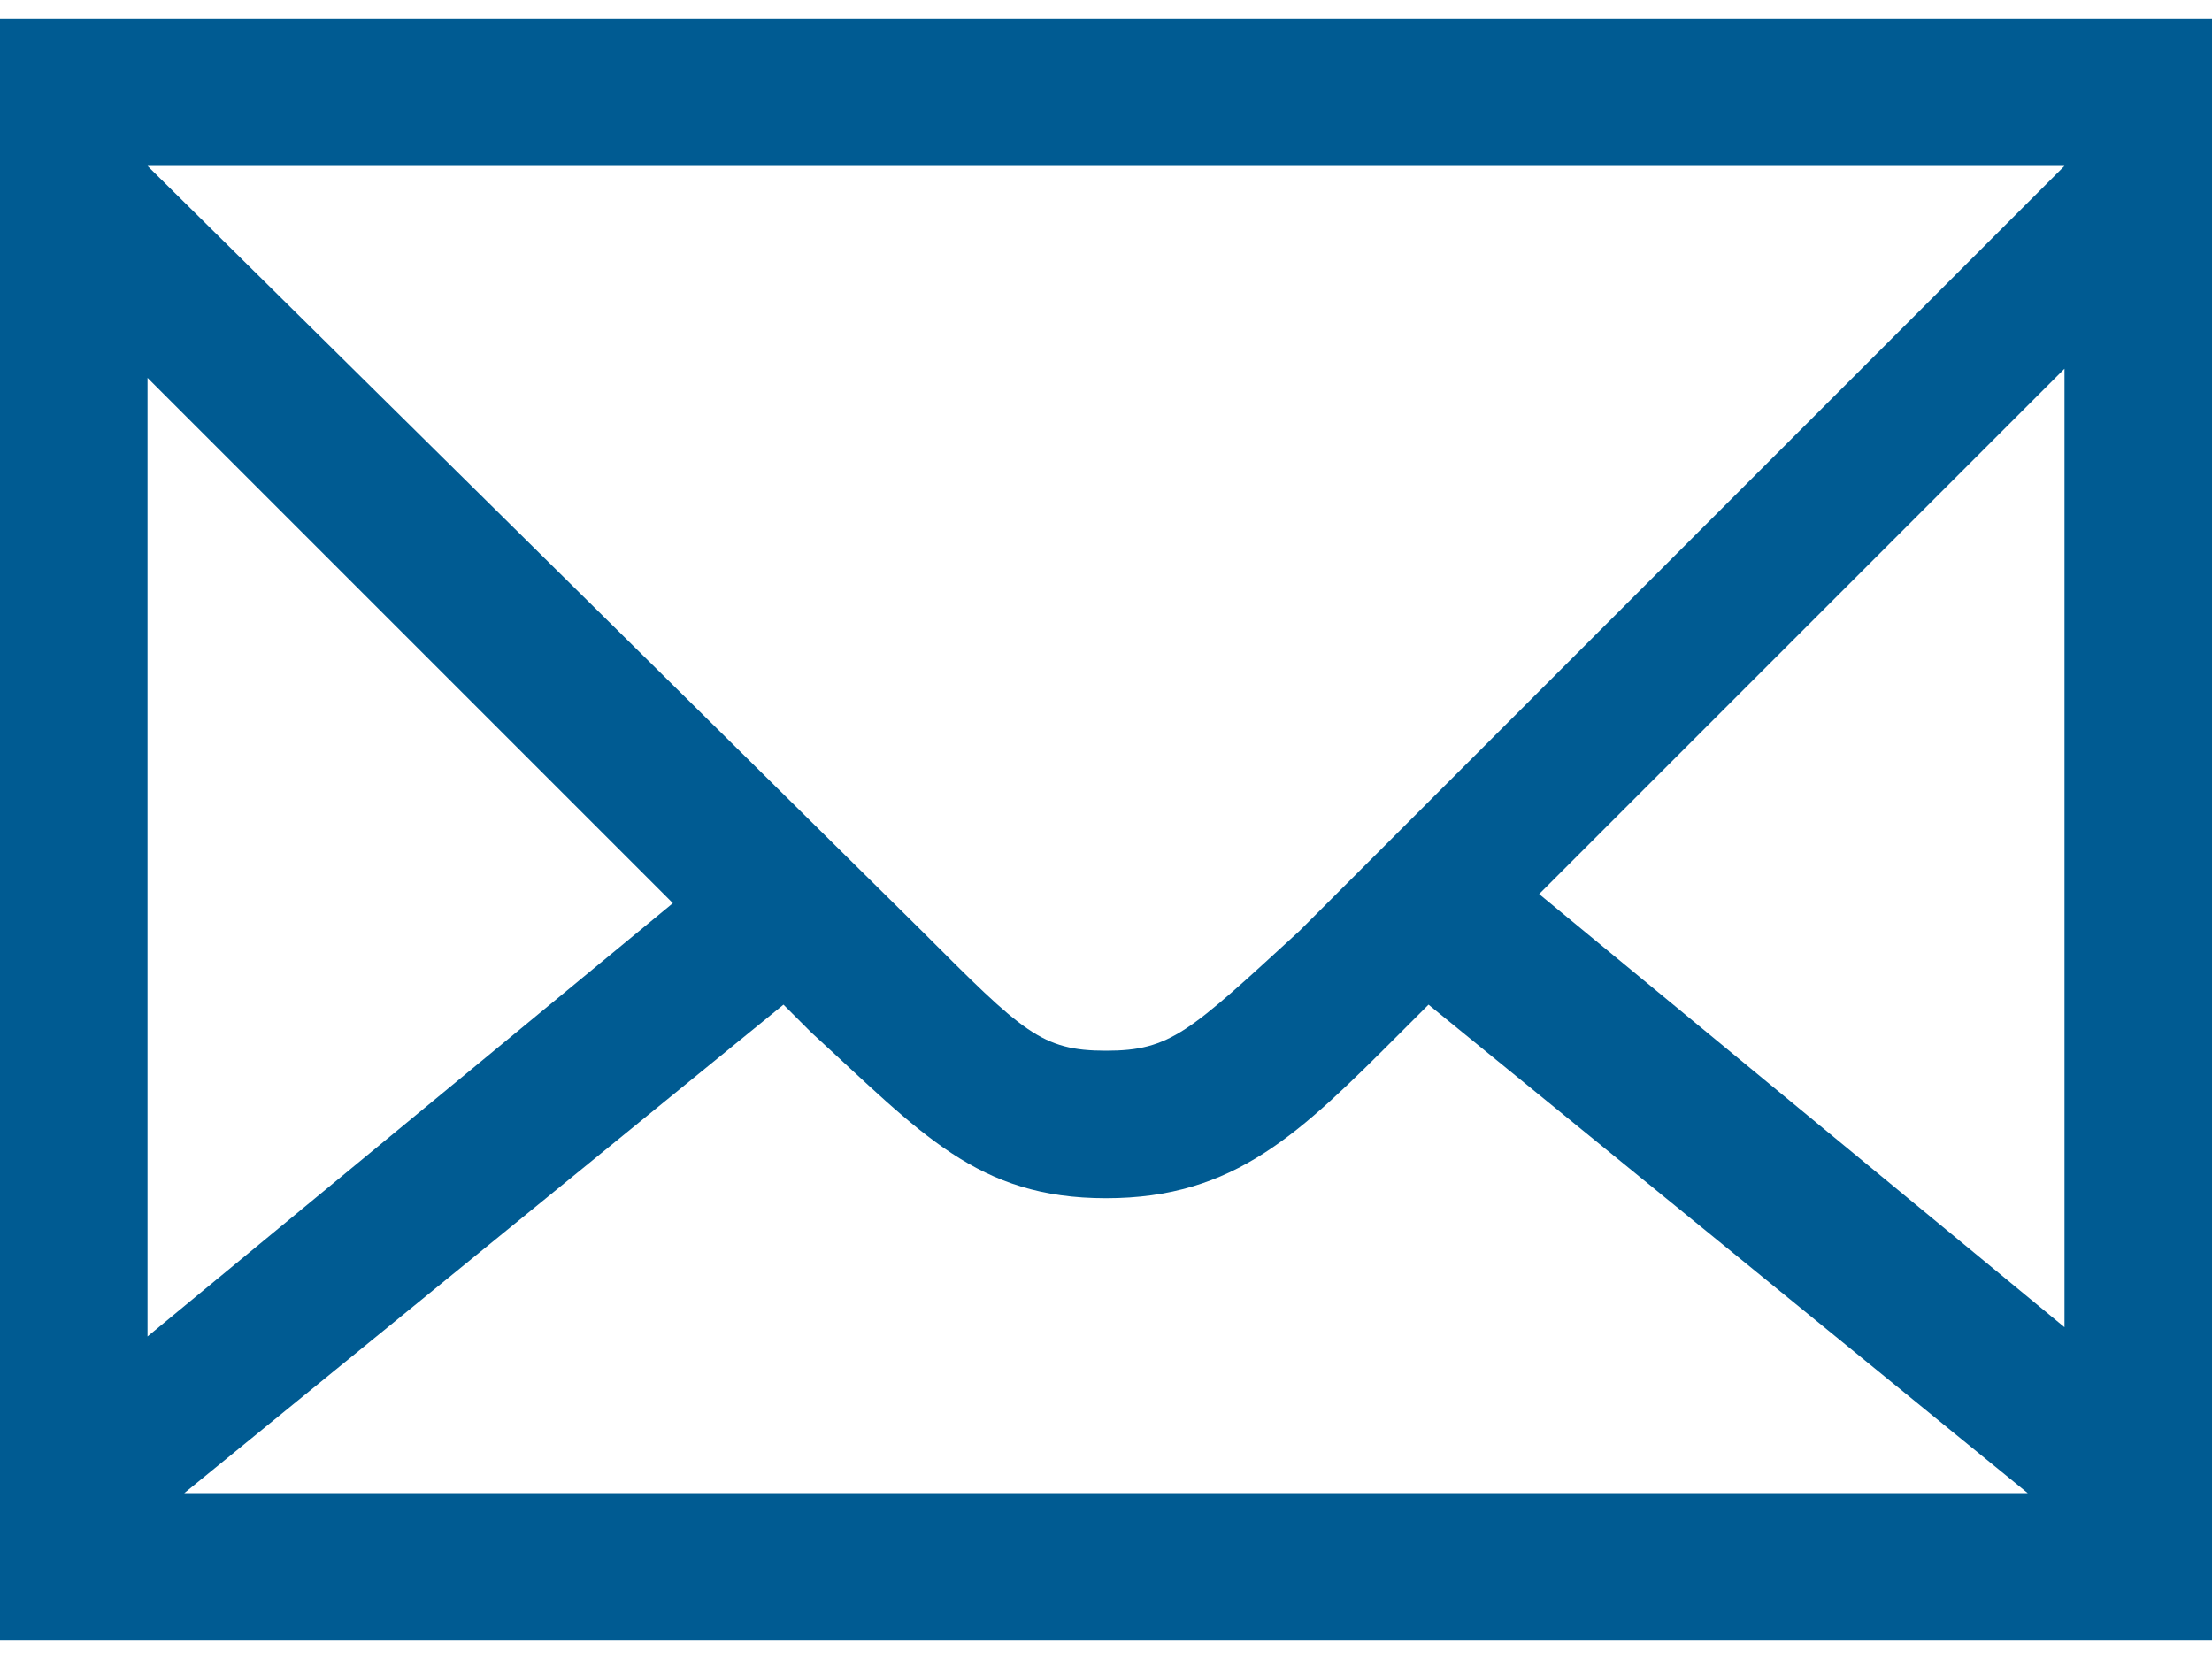 <svg width="16" height="12" viewBox="0 0 16 12" fill="none" xmlns="http://www.w3.org/2000/svg">
<path fill-rule="evenodd" clip-rule="evenodd" d="M0 0.133V11.867H16V0.133H0ZM9.4 6.733C8.6 7.467 8.467 7.6 8 7.6C7.533 7.6 7.4 7.467 6.667 6.733L1.067 1.2H14.933L9.4 6.733ZM1.067 2.733L4.867 6.533L1.067 9.667V2.733ZM1.333 10.8L5.667 7.267L5.867 7.467C6.667 8.2 7.067 8.667 8 8.667C8.933 8.667 9.4 8.2 10.133 7.467L10.333 7.267L14.667 10.8H1.333ZM14.933 9.6L11.133 6.467L14.933 2.667V9.6Z" fill="#005B92"/>
</svg>
